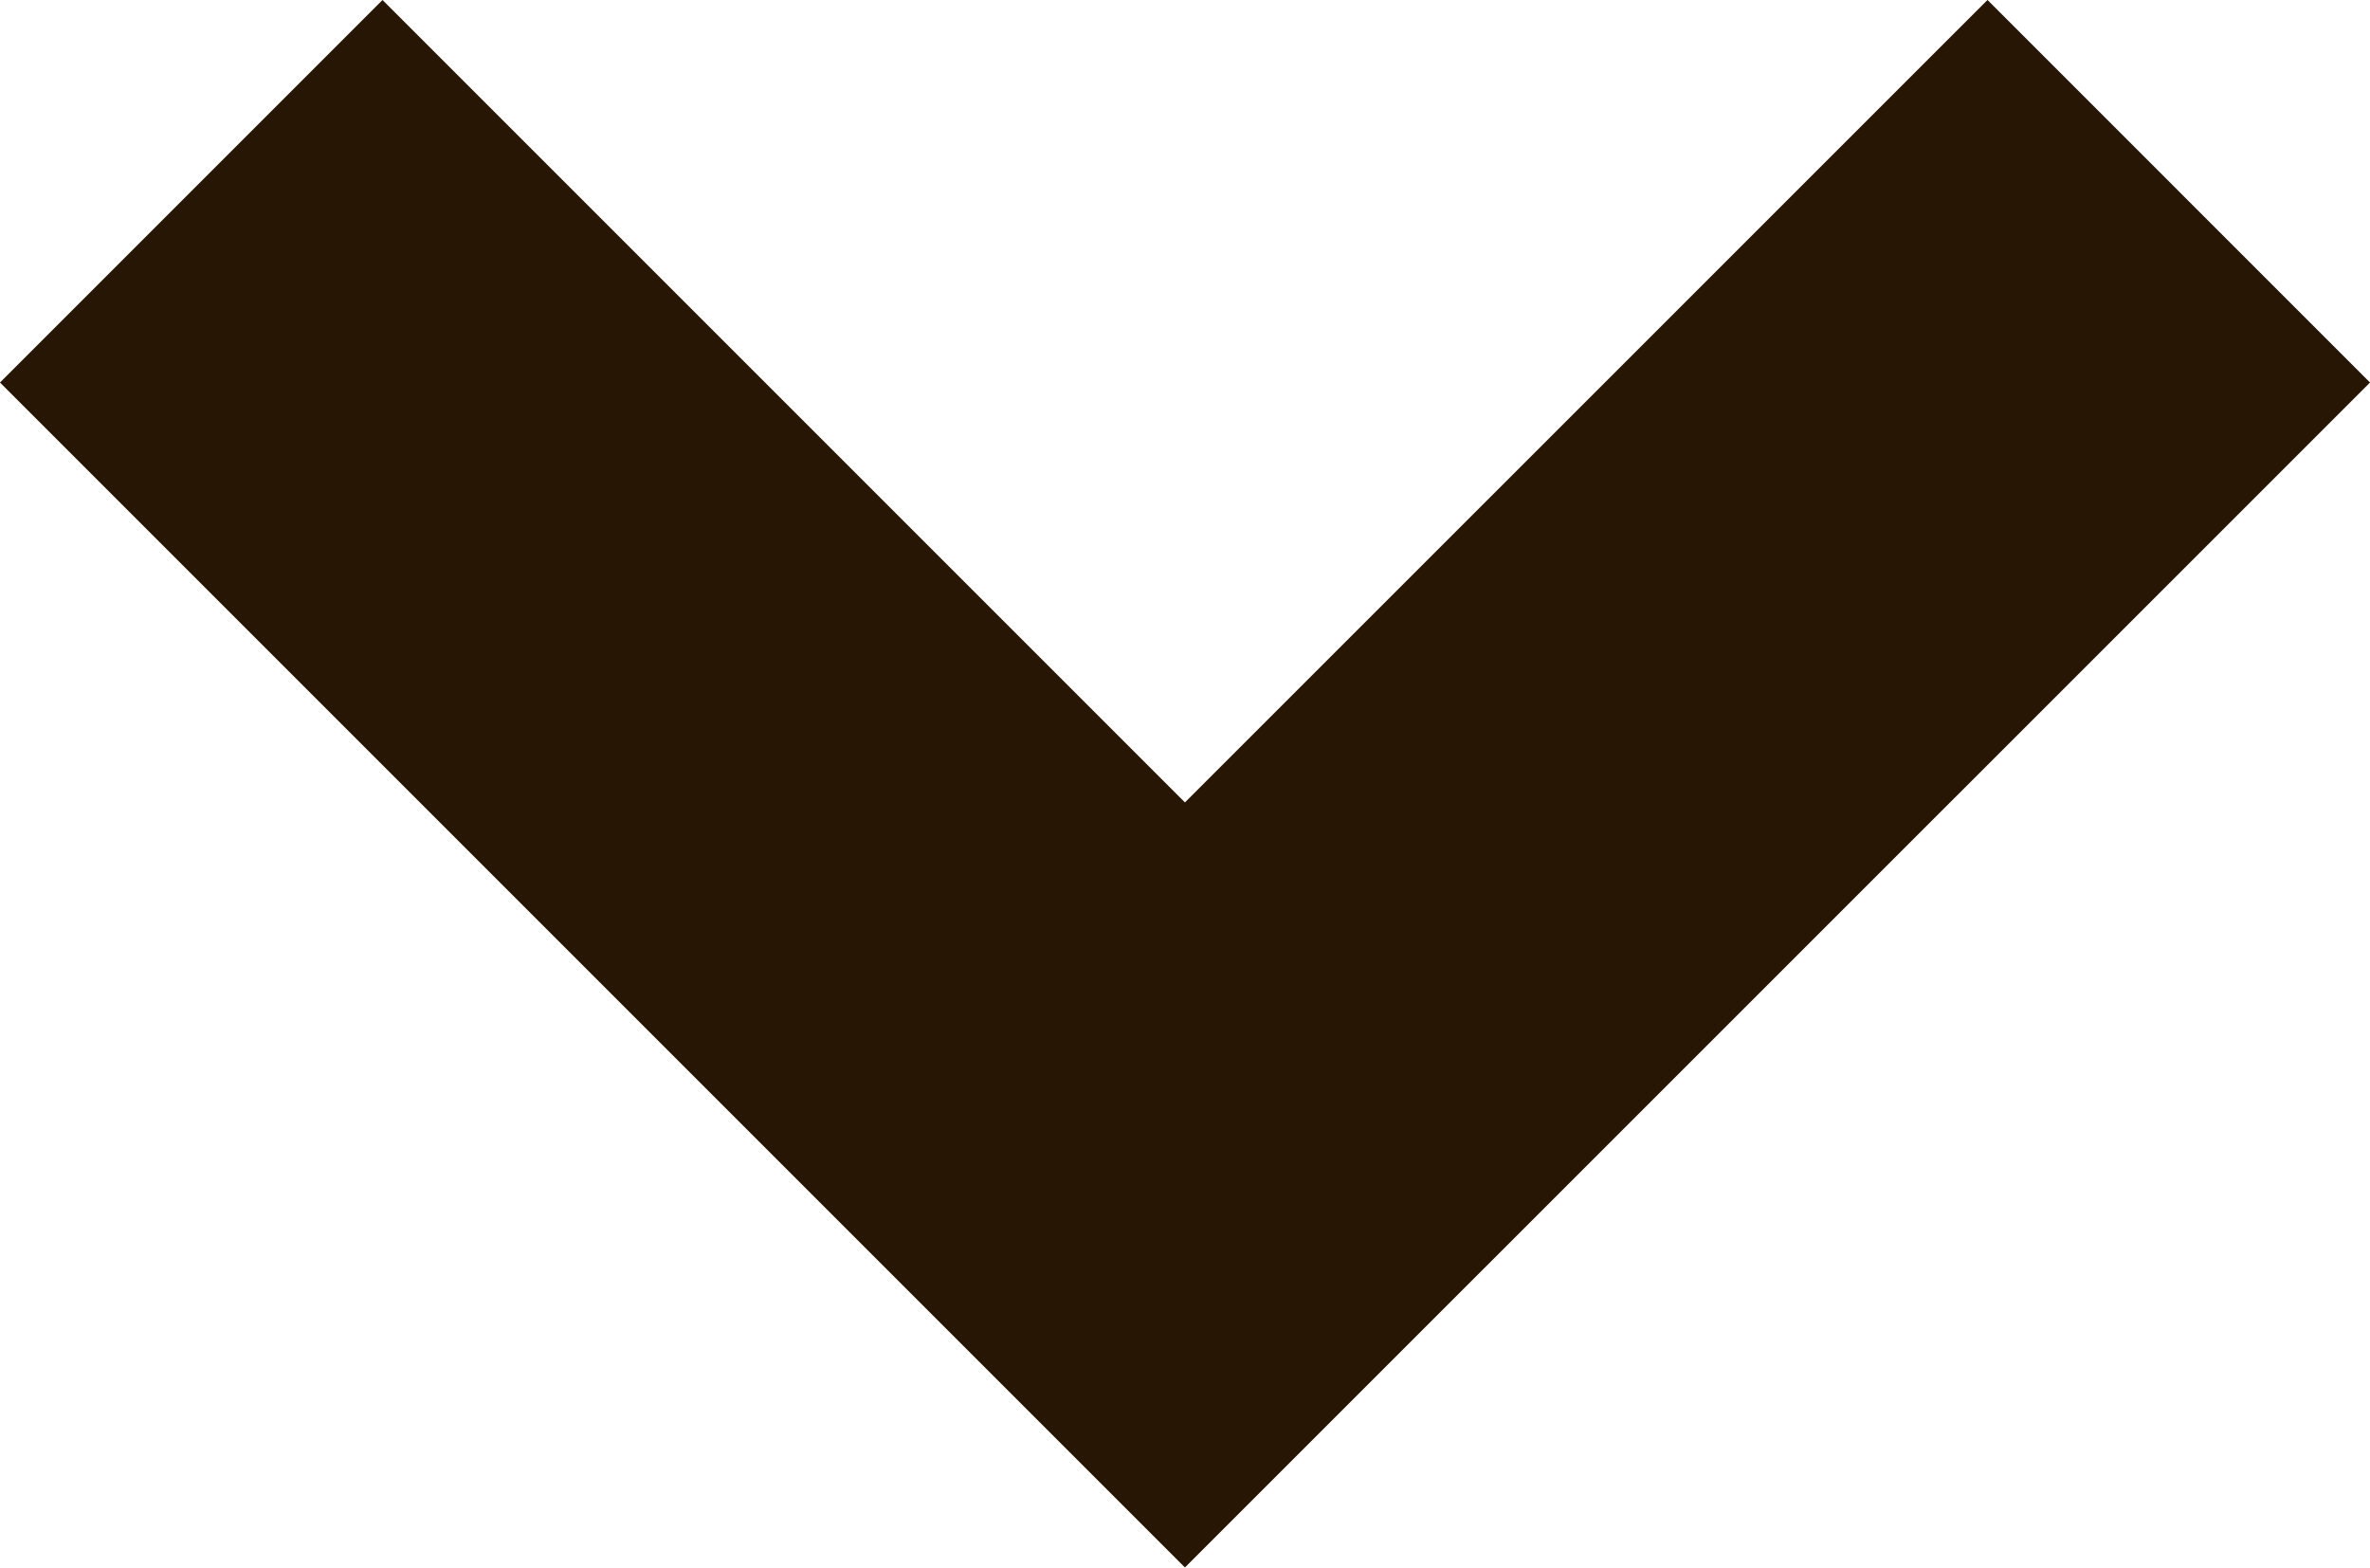 <svg xmlns="http://www.w3.org/2000/svg" width="17.523" height="11.59" viewBox="0 0 17.523 11.59">
  <path id="Path_21" data-name="Path 21" d="M1716,78l7.347,7.347L1730.695,78" transform="translate(-1714.586 -76.586)" fill="none" stroke="#281604" stroke-width="4"/>
</svg>
